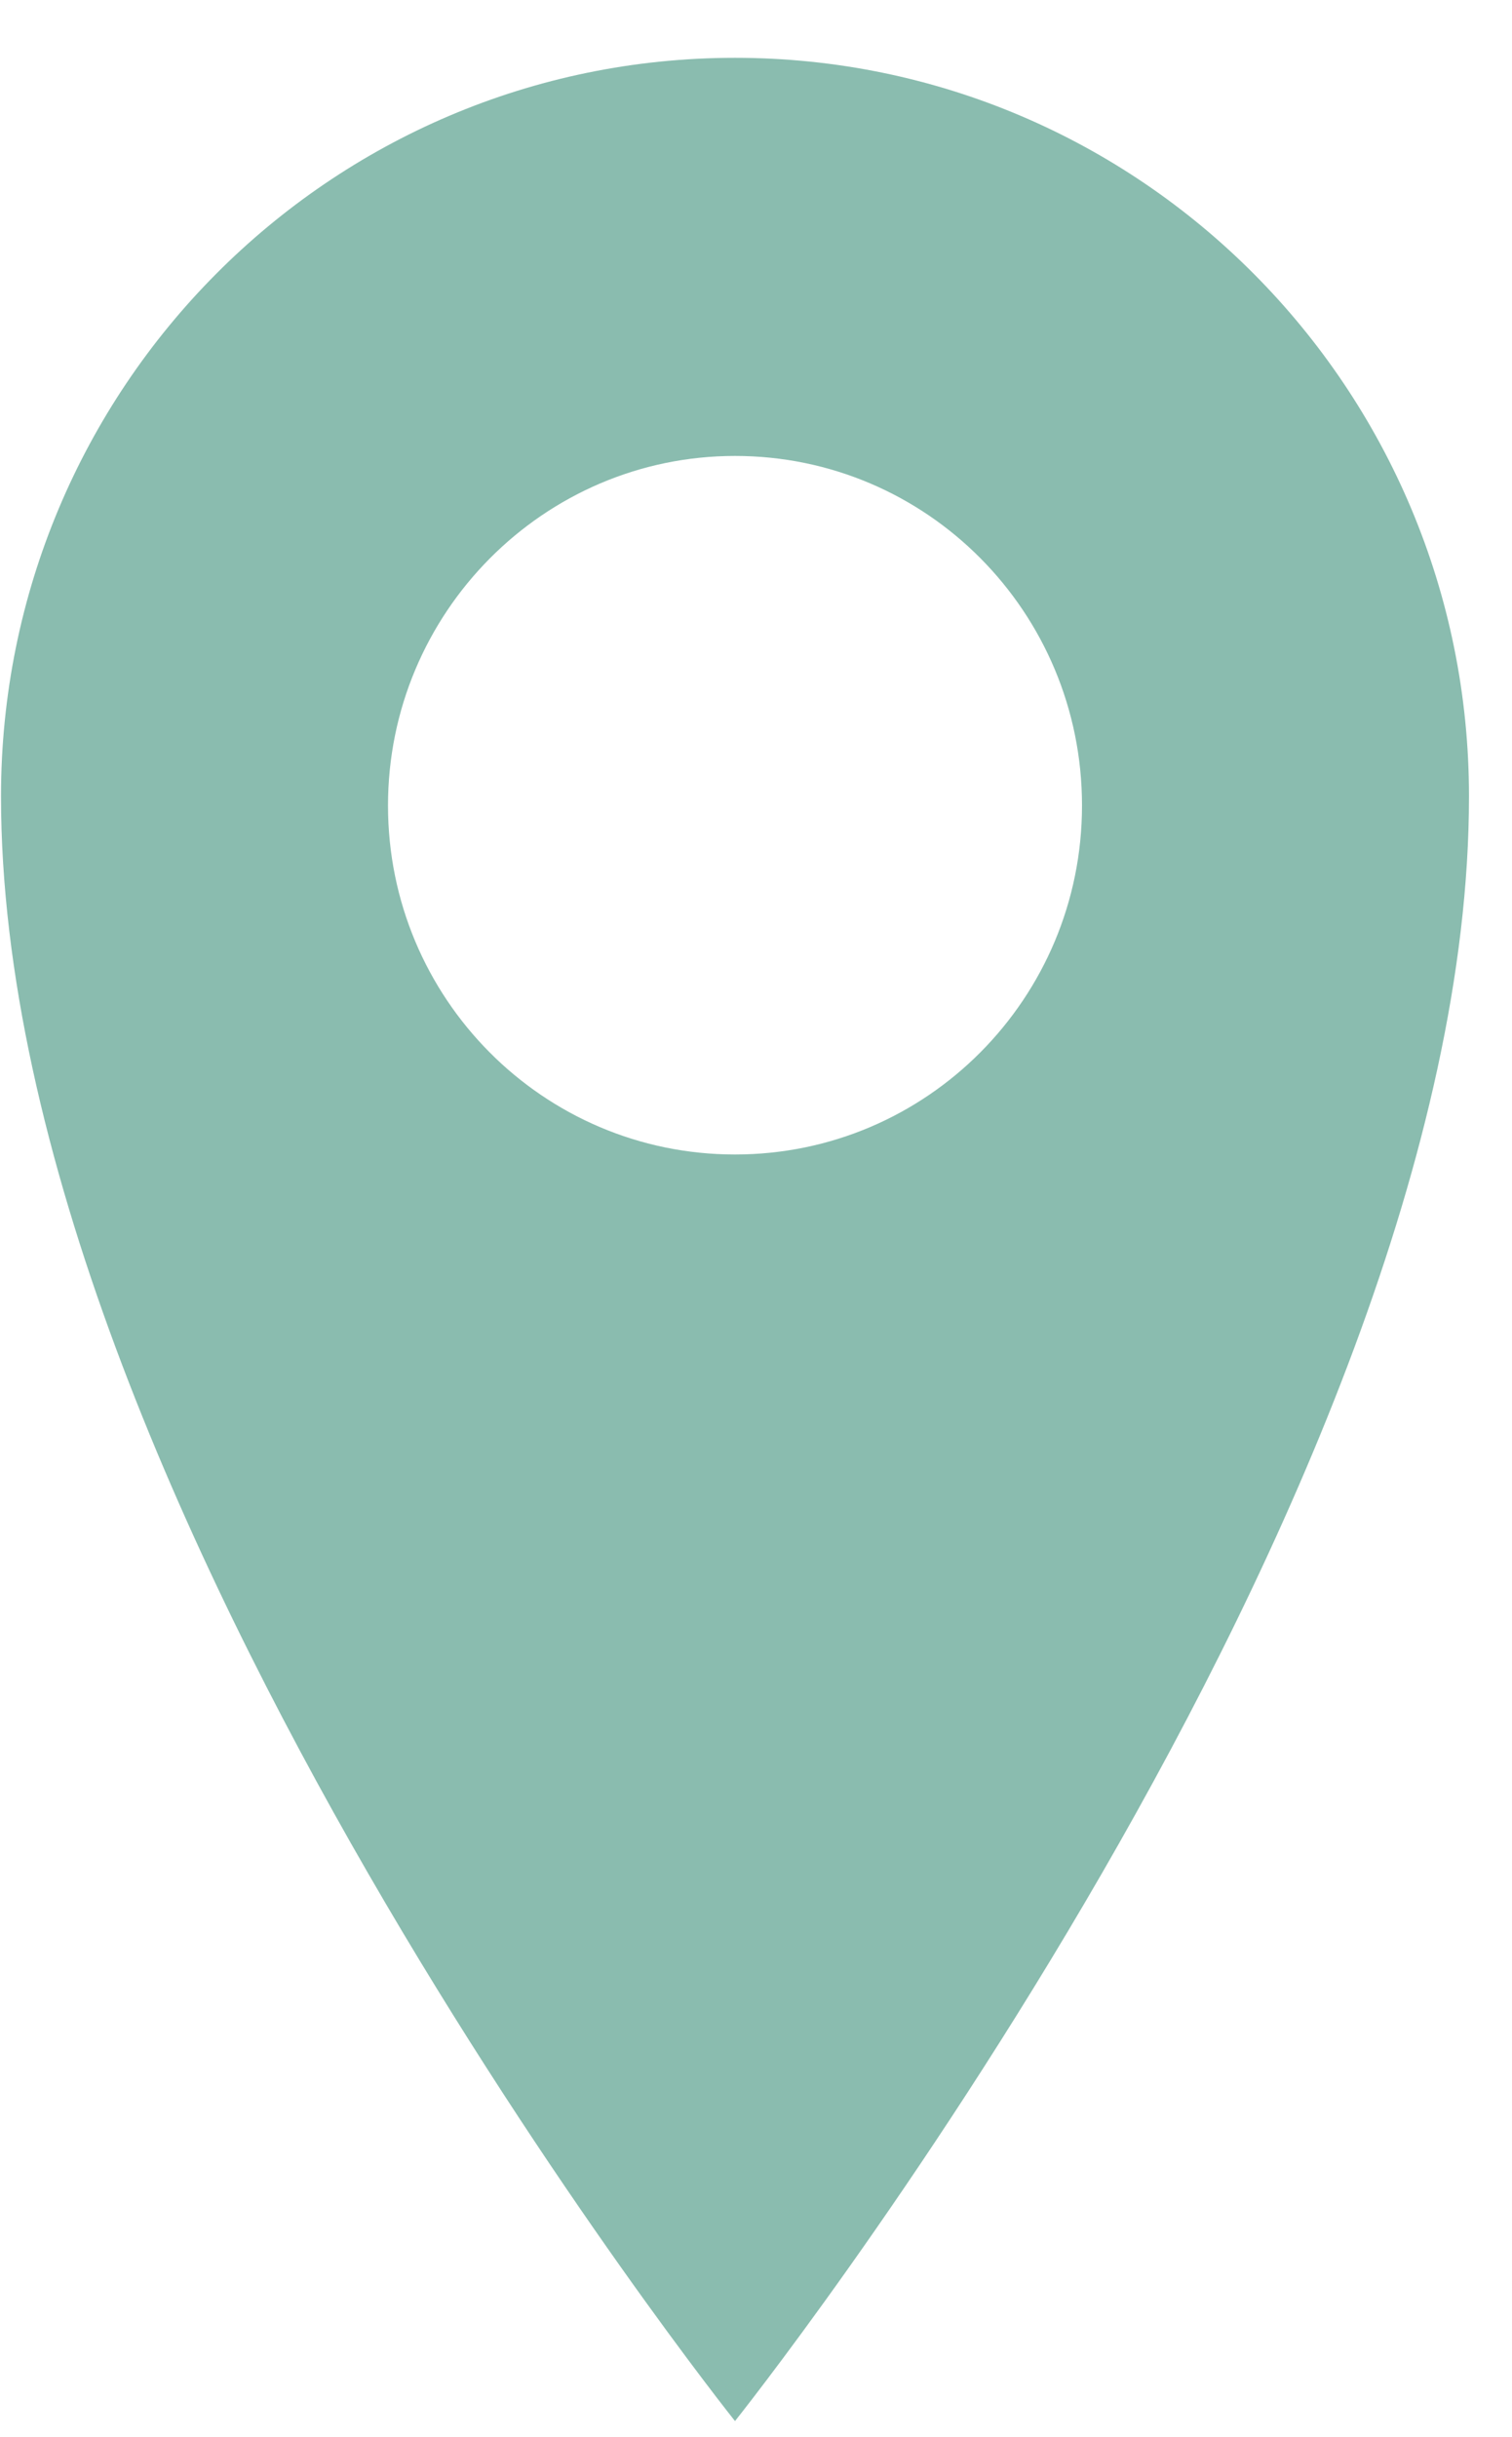 <svg width="18" height="29" viewBox="0 0 18 29" fill="none" xmlns="http://www.w3.org/2000/svg">
<path d="M8.75 0.688C3.923 0.688 0.012 4.621 0.012 9.476C0.012 17.87 8.75 28.812 8.75 28.812C8.75 28.812 17.488 17.87 17.488 9.476C17.488 4.621 13.576 0.688 8.75 0.688ZM8.75 13.739C6.465 13.739 4.619 11.879 4.619 9.586C4.619 7.294 6.472 5.426 8.75 5.426C11.035 5.426 12.881 7.287 12.881 9.586C12.881 11.879 11.035 13.739 8.75 13.739Z" fill="#8ABCAF"/>
</svg>
